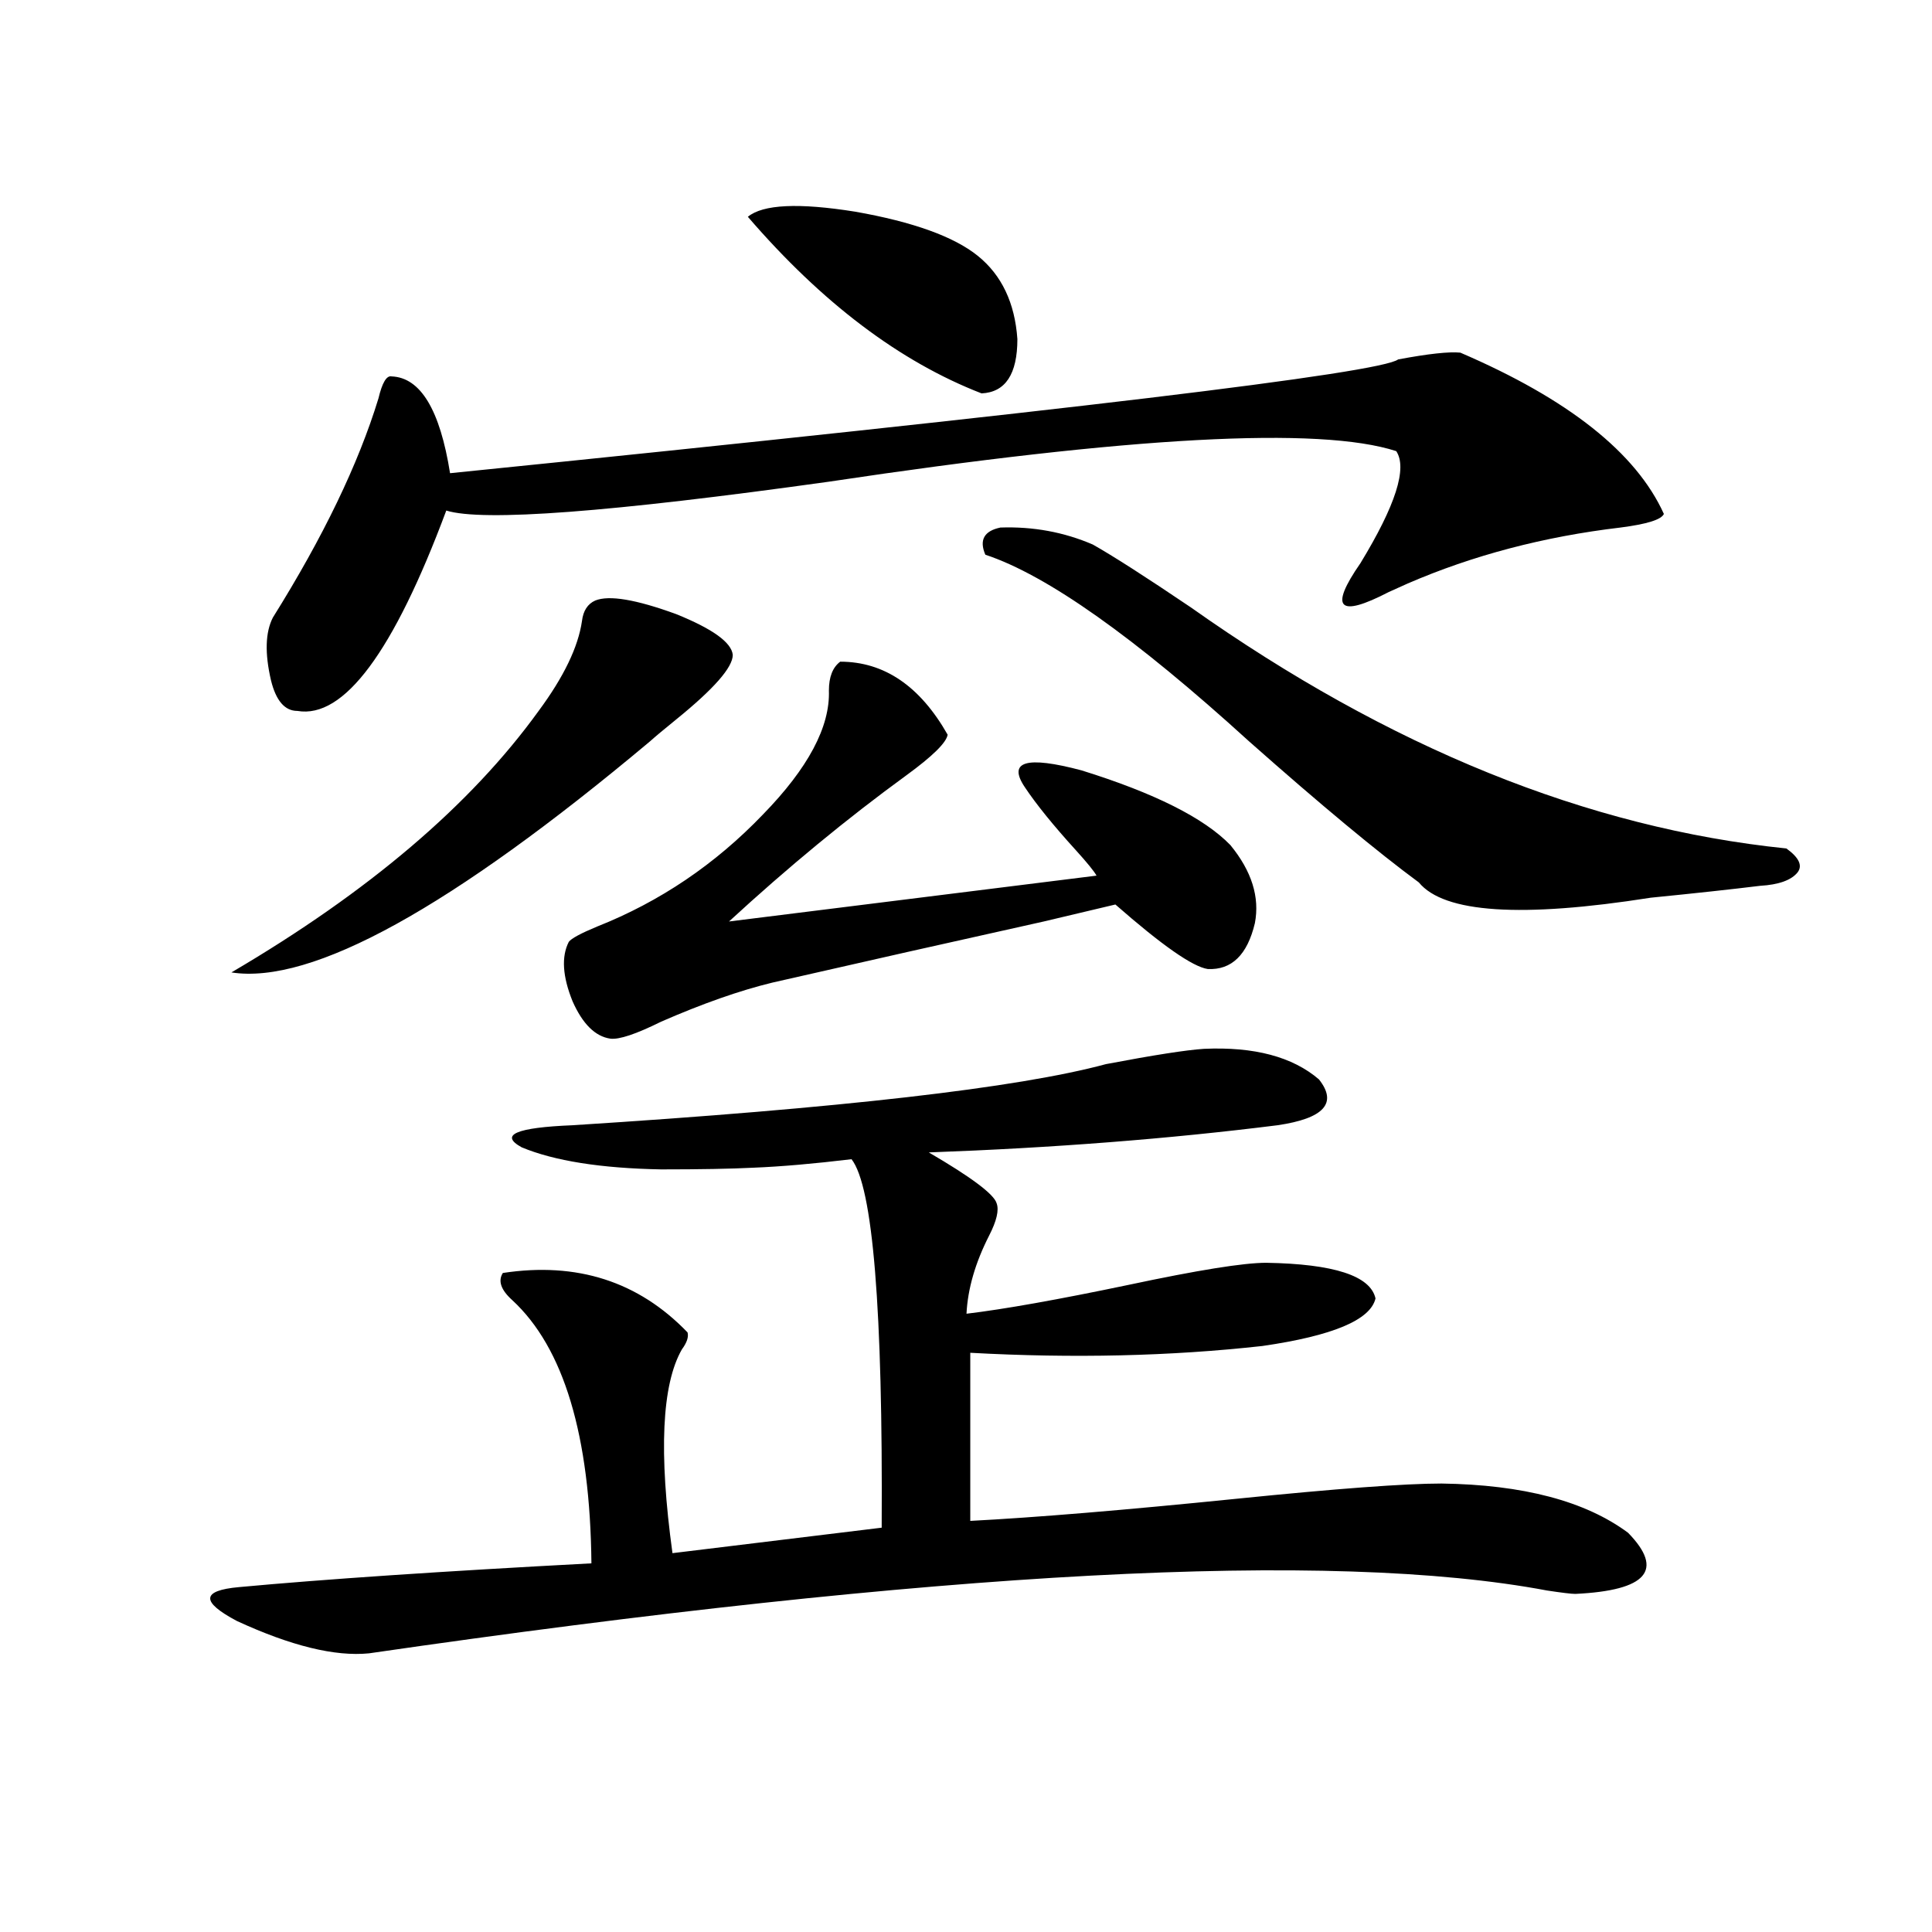 <?xml version="1.0" encoding="utf-8"?>
<!-- Generator: Adobe Illustrator 16.0.0, SVG Export Plug-In . SVG Version: 6.00 Build 0)  -->
<!DOCTYPE svg PUBLIC "-//W3C//DTD SVG 1.1//EN" "http://www.w3.org/Graphics/SVG/1.1/DTD/svg11.dtd">
<svg version="1.1" id="图层_1" xmlns="http://www.w3.org/2000/svg" xmlns:xlink="http://www.w3.org/1999/xlink" x="0px" y="0px"
	 width="1000px" height="1000px" viewBox="0 0 1000 1000" enable-background="new 0 0 1000 1000" xml:space="preserve">
<path d="M623.18,542.875c26.006-1.167,45.853,4.106,59.511,15.82c9.756,12.305,2.592,20.215-21.463,23.73
	c-55.943,7.031-116.095,11.729-180.483,14.063c22.104,12.896,33.811,21.685,35.121,26.367c1.296,3.516,0,9.092-3.902,16.699
	c-7.164,14.063-11.066,27.549-11.707,40.43c19.512-2.334,47.469-7.319,83.9-14.941c35.762-7.607,59.511-11.426,71.218-11.426
	c35.121,0.591,53.978,6.743,56.584,18.457c-2.606,11.138-22.118,19.336-58.535,24.609c-47.483,5.273-97.894,6.455-151.216,3.516
	v87.012c33.811-1.758,79.663-5.562,137.558-11.426c52.026-5.273,87.468-7.91,106.339-7.91c42.271,0.591,74.465,9.092,96.583,25.488
	c18.856,19.336,9.756,29.883-27.316,31.641c-1.951,0-6.829-0.576-14.634-1.758c-111.872-21.094-315.114-10.244-609.741,32.52
	c-17.561,1.758-40.334-3.817-68.291-16.699c-18.871-9.97-18.536-15.82,0.976-17.578c44.222-4.092,105.028-8.198,182.435-12.305
	c-0.655-66.206-14.313-111.621-40.975-136.23c-5.854-5.273-7.484-9.956-4.878-14.063c38.368-5.85,70.242,4.395,95.607,30.762
	c0.641,2.349-0.335,5.273-2.927,8.789c-10.411,18.169-12.042,53.325-4.878,105.469l108.29-13.184
	c0.641-113.076-4.558-176.66-15.609-190.723c-19.512,2.349-36.432,3.818-50.73,4.395c-11.707,0.591-27.651,0.879-47.804,0.879
	c-31.219-0.576-55.288-4.395-72.193-11.426c-11.707-6.44-2.927-10.244,26.341-11.426c138.533-8.789,230.559-19.336,276.091-31.641
	C597.159,546.103,614.064,543.466,623.18,542.875z M308.065,310.844c7.149-2.925,21.128-0.576,41.95,7.031
	c18.856,7.622,28.612,14.653,29.268,21.094c0,6.455-9.756,17.578-29.268,33.398c-6.509,5.273-11.066,9.092-13.658,11.426
	c-102.771,86.133-174.965,125.986-216.58,119.531c70.883-41.597,123.899-86.709,159.021-135.352
	c13.003-17.578,20.487-33.096,22.438-46.582C301.877,316.117,304.163,312.602,308.065,310.844z M755.859,182.523
	c55.929,24.033,91.05,51.855,105.363,83.496c-1.311,2.939-8.78,5.273-22.438,7.031c-39.679,4.697-76.431,14.365-110.241,29.004
	c-2.606,1.182-5.854,2.637-9.756,4.395c-26.021,13.486-30.898,8.501-14.634-14.941c18.201-29.883,24.39-49.219,18.536-58.008
	c-39.679-12.881-137.558-7.607-293.651,15.82c-113.168,15.82-179.188,20.806-198.044,14.941
	c-27.316,73.252-53.017,107.817-77.071,103.711c-6.509,0-11.066-5.273-13.658-15.82c-3.262-14.063-2.927-24.897,0.976-32.52
	c26.006-41.597,44.222-79.39,54.633-113.379c1.951-8.198,4.223-12.002,6.829-11.426c14.954,0.591,25.03,17.29,30.243,50.098
	c318.041-32.217,481.604-51.855,490.72-58.887C739.274,183.114,750.006,181.947,755.859,182.523z M434.892,342.484
	c22.759,0,41.295,12.607,55.608,37.793c-0.655,4.106-7.805,11.138-21.463,21.094c-30.578,22.275-61.142,47.461-91.705,75.586
	l190.239-23.73c-1.311-2.334-4.878-6.729-10.731-13.184c-11.707-12.881-20.487-23.73-26.341-32.52
	c-9.115-13.472,0.641-16.396,29.268-8.789c37.713,11.729,63.413,24.609,77.071,38.672c11.052,13.486,15.274,26.958,12.683,40.43
	c-3.902,16.411-12.042,24.321-24.39,23.73c-7.805-1.167-23.749-12.305-47.804-33.398c-2.606,0.591-14.969,3.516-37.072,8.789
	c-47.483,10.547-94.312,21.094-140.484,31.641c-16.92,4.106-36.097,10.85-57.56,20.215c-13.018,6.455-21.798,9.38-26.341,8.789
	c-7.805-1.167-14.313-7.607-19.512-19.336c-5.213-12.881-5.854-23.14-1.951-30.762c1.296-1.758,6.174-4.395,14.634-7.91
	c32.515-12.881,61.127-32.217,85.852-58.008c23.414-24.019,34.786-45.4,34.146-64.16
	C429.038,350.395,430.989,345.424,434.892,342.484z M387.088,112.211c7.805-6.44,26.341-7.319,55.608-2.637
	c29.908,5.273,51.051,12.896,63.413,22.852c12.348,9.971,19.177,24.321,20.487,43.066c0,18.169-6.188,27.549-18.536,28.125
	C465.775,187.221,425.456,156.747,387.088,112.211z M565.62,281.84c10.396,5.864,27.316,16.699,50.73,32.52
	c102.757,72.661,205.514,114.258,308.285,124.805c6.494,4.697,8.445,8.789,5.854,12.305c-3.262,4.106-9.756,6.455-19.512,7.031
	c-14.313,1.758-33.17,3.818-56.584,6.152c-66.995,10.547-106.994,7.91-119.997-7.91c-21.463-15.82-50.73-40.127-87.803-72.949
	c-59.19-53.901-104.723-86.133-136.582-96.68c-3.262-7.607-0.655-12.305,7.805-14.063
	C534.722,272.475,550.651,275.399,565.62,281.84z"/>
</svg>
